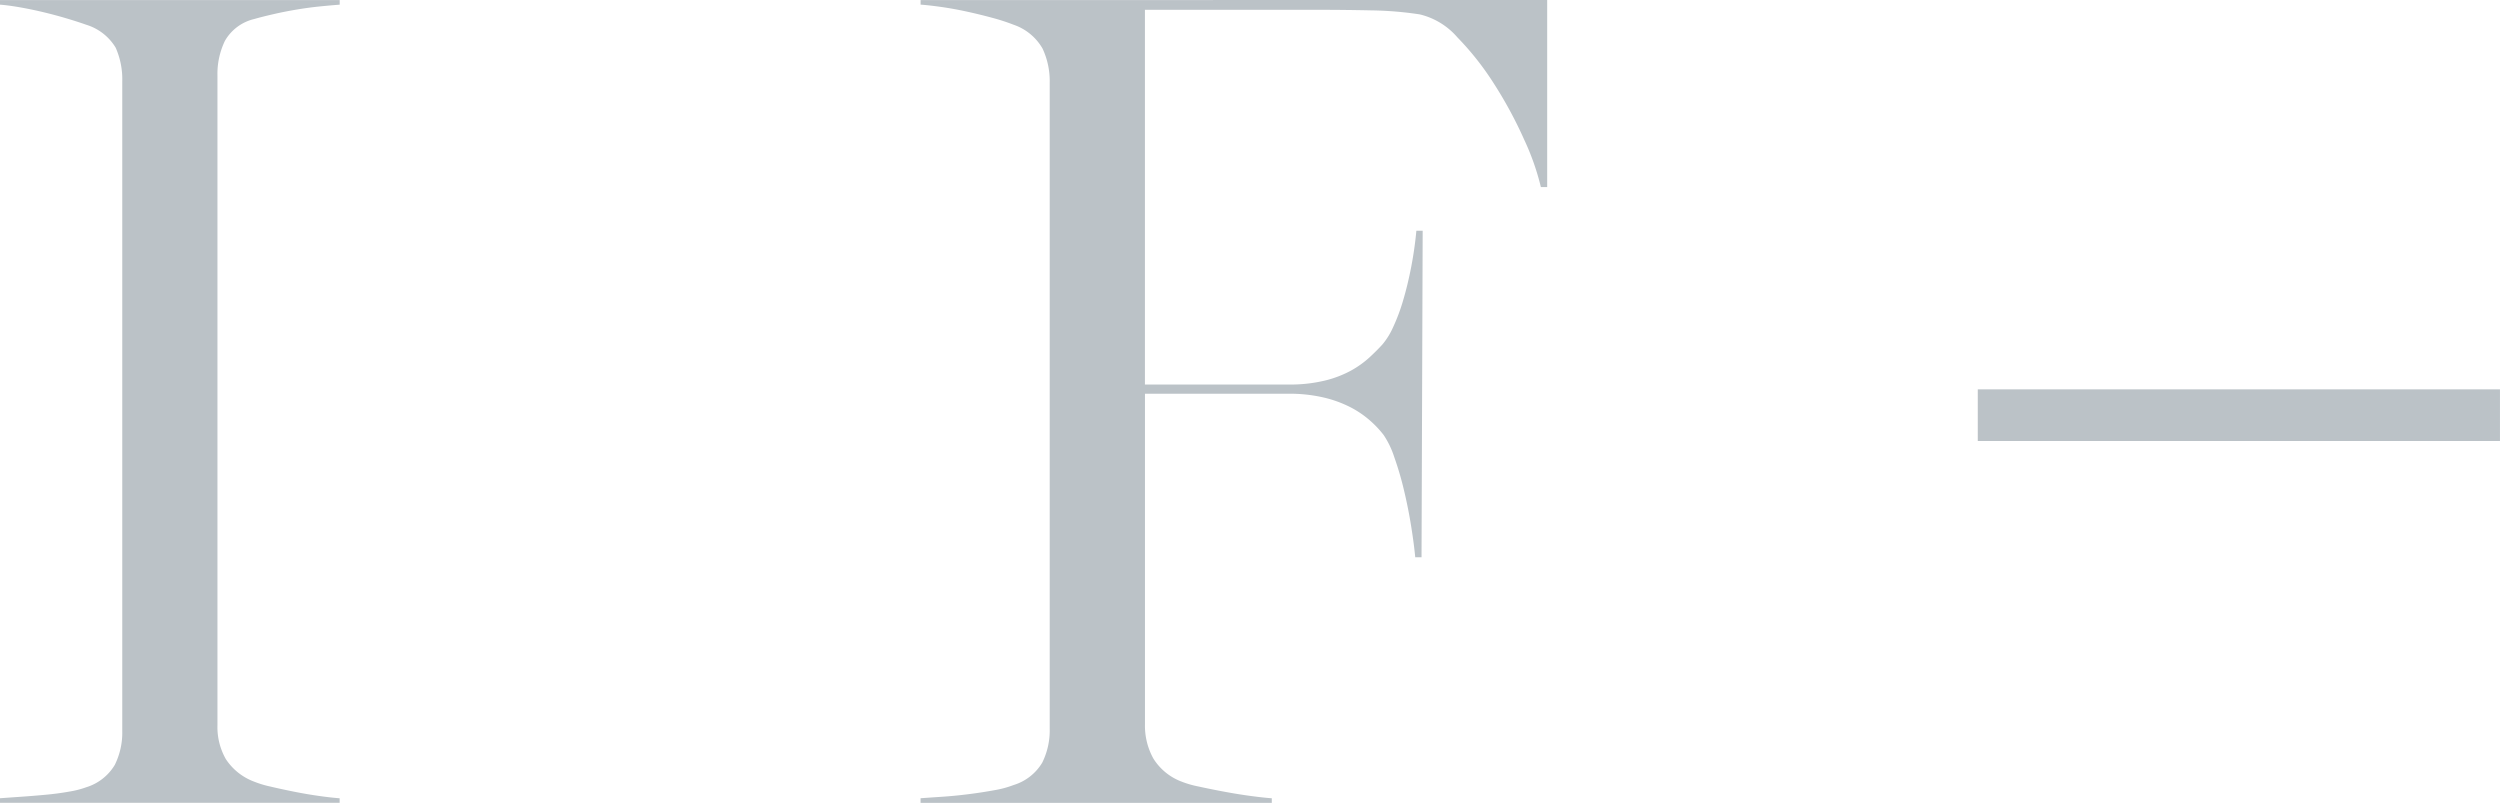 <svg xmlns="http://www.w3.org/2000/svg" viewBox="0 0 76.581 24.592"><title>IF -</title><path d="M940.476,602.543q.246-.018.624-.044t.765-.062q.387-.035.729-.097a2.824,2.824,0,0,0,.519-.132,1.547,1.547,0,0,0,.879-.686,2.219,2.219,0,0,0,.229-1.037V580.588a2.389,2.389,0,0,0-.202-1.037,1.596,1.596,0,0,0-.905-.703q-.246-.088-.598-.193t-.721-.193q-.369-.088-.721-.149t-.598-.079v-.141h10.406v.141q-.246.018-.598.053t-.721.097q-.369.062-.712.141t-.589.149a1.406,1.406,0,0,0-.896.668,2.328,2.328,0,0,0-.229,1.055v19.916a1.983,1.983,0,0,0,.255,1.028,1.778,1.778,0,0,0,.87.694,3.022,3.022,0,0,0,.492.149q.334.079.729.158t.773.132q.378.053.624.07v.141H940.476Z" transform="translate(-940.476 -578.091)" fill="#bbc2c7"/><path d="M968.675,602.543q.246-.018.642-.044t.817-.079q.422-.053.8-.123a3.04,3.04,0,0,0,.589-.158,1.547,1.547,0,0,0,.879-.686,2.219,2.219,0,0,0,.229-1.037v-19.793a2.35,2.35,0,0,0-.22-1.046,1.631,1.631,0,0,0-.888-.729,6.117,6.117,0,0,0-.65-.211q-.387-.105-.791-.193t-.782-.141q-.378-.053-.624-.07v-.141H987.87V583.822h-.193a7.657,7.657,0,0,0-.51-1.45,12.852,12.852,0,0,0-.914-1.696,8.747,8.747,0,0,0-1.134-1.441,2.199,2.199,0,0,0-1.151-.703,10.777,10.777,0,0,0-1.485-.123q-.835-.018-1.714-.018h-5.221v11.479h4.395a4.523,4.523,0,0,0,1.125-.123,3.304,3.304,0,0,0,.8-.308,2.985,2.985,0,0,0,.554-.396q.229-.211.404-.404a2.24,2.24,0,0,0,.325-.527,5.732,5.732,0,0,0,.308-.826q.141-.475.246-1.02t.158-1.107h.193l-.035,10.002h-.193q-.035-.387-.123-.94t-.22-1.107a9.65,9.65,0,0,0-.299-1.02,2.698,2.698,0,0,0-.325-.677,3.108,3.108,0,0,0-.413-.439,2.974,2.974,0,0,0-.606-.413,3.578,3.578,0,0,0-.826-.299,4.594,4.594,0,0,0-1.072-.114h-4.395v10.125a2.08,2.08,0,0,0,.255,1.046,1.741,1.741,0,0,0,.87.712,2.969,2.969,0,0,0,.519.149q.36.079.782.158t.817.132q.396.053.642.07v.141H968.675Z" transform="translate(-940.476 -578.091)" fill="#bbc2c7"/><path d="M1001.06,590.018h15.996v1.582h-15.996Z" transform="translate(-940.476 -578.091)" fill="#bbc2c7"/></svg>